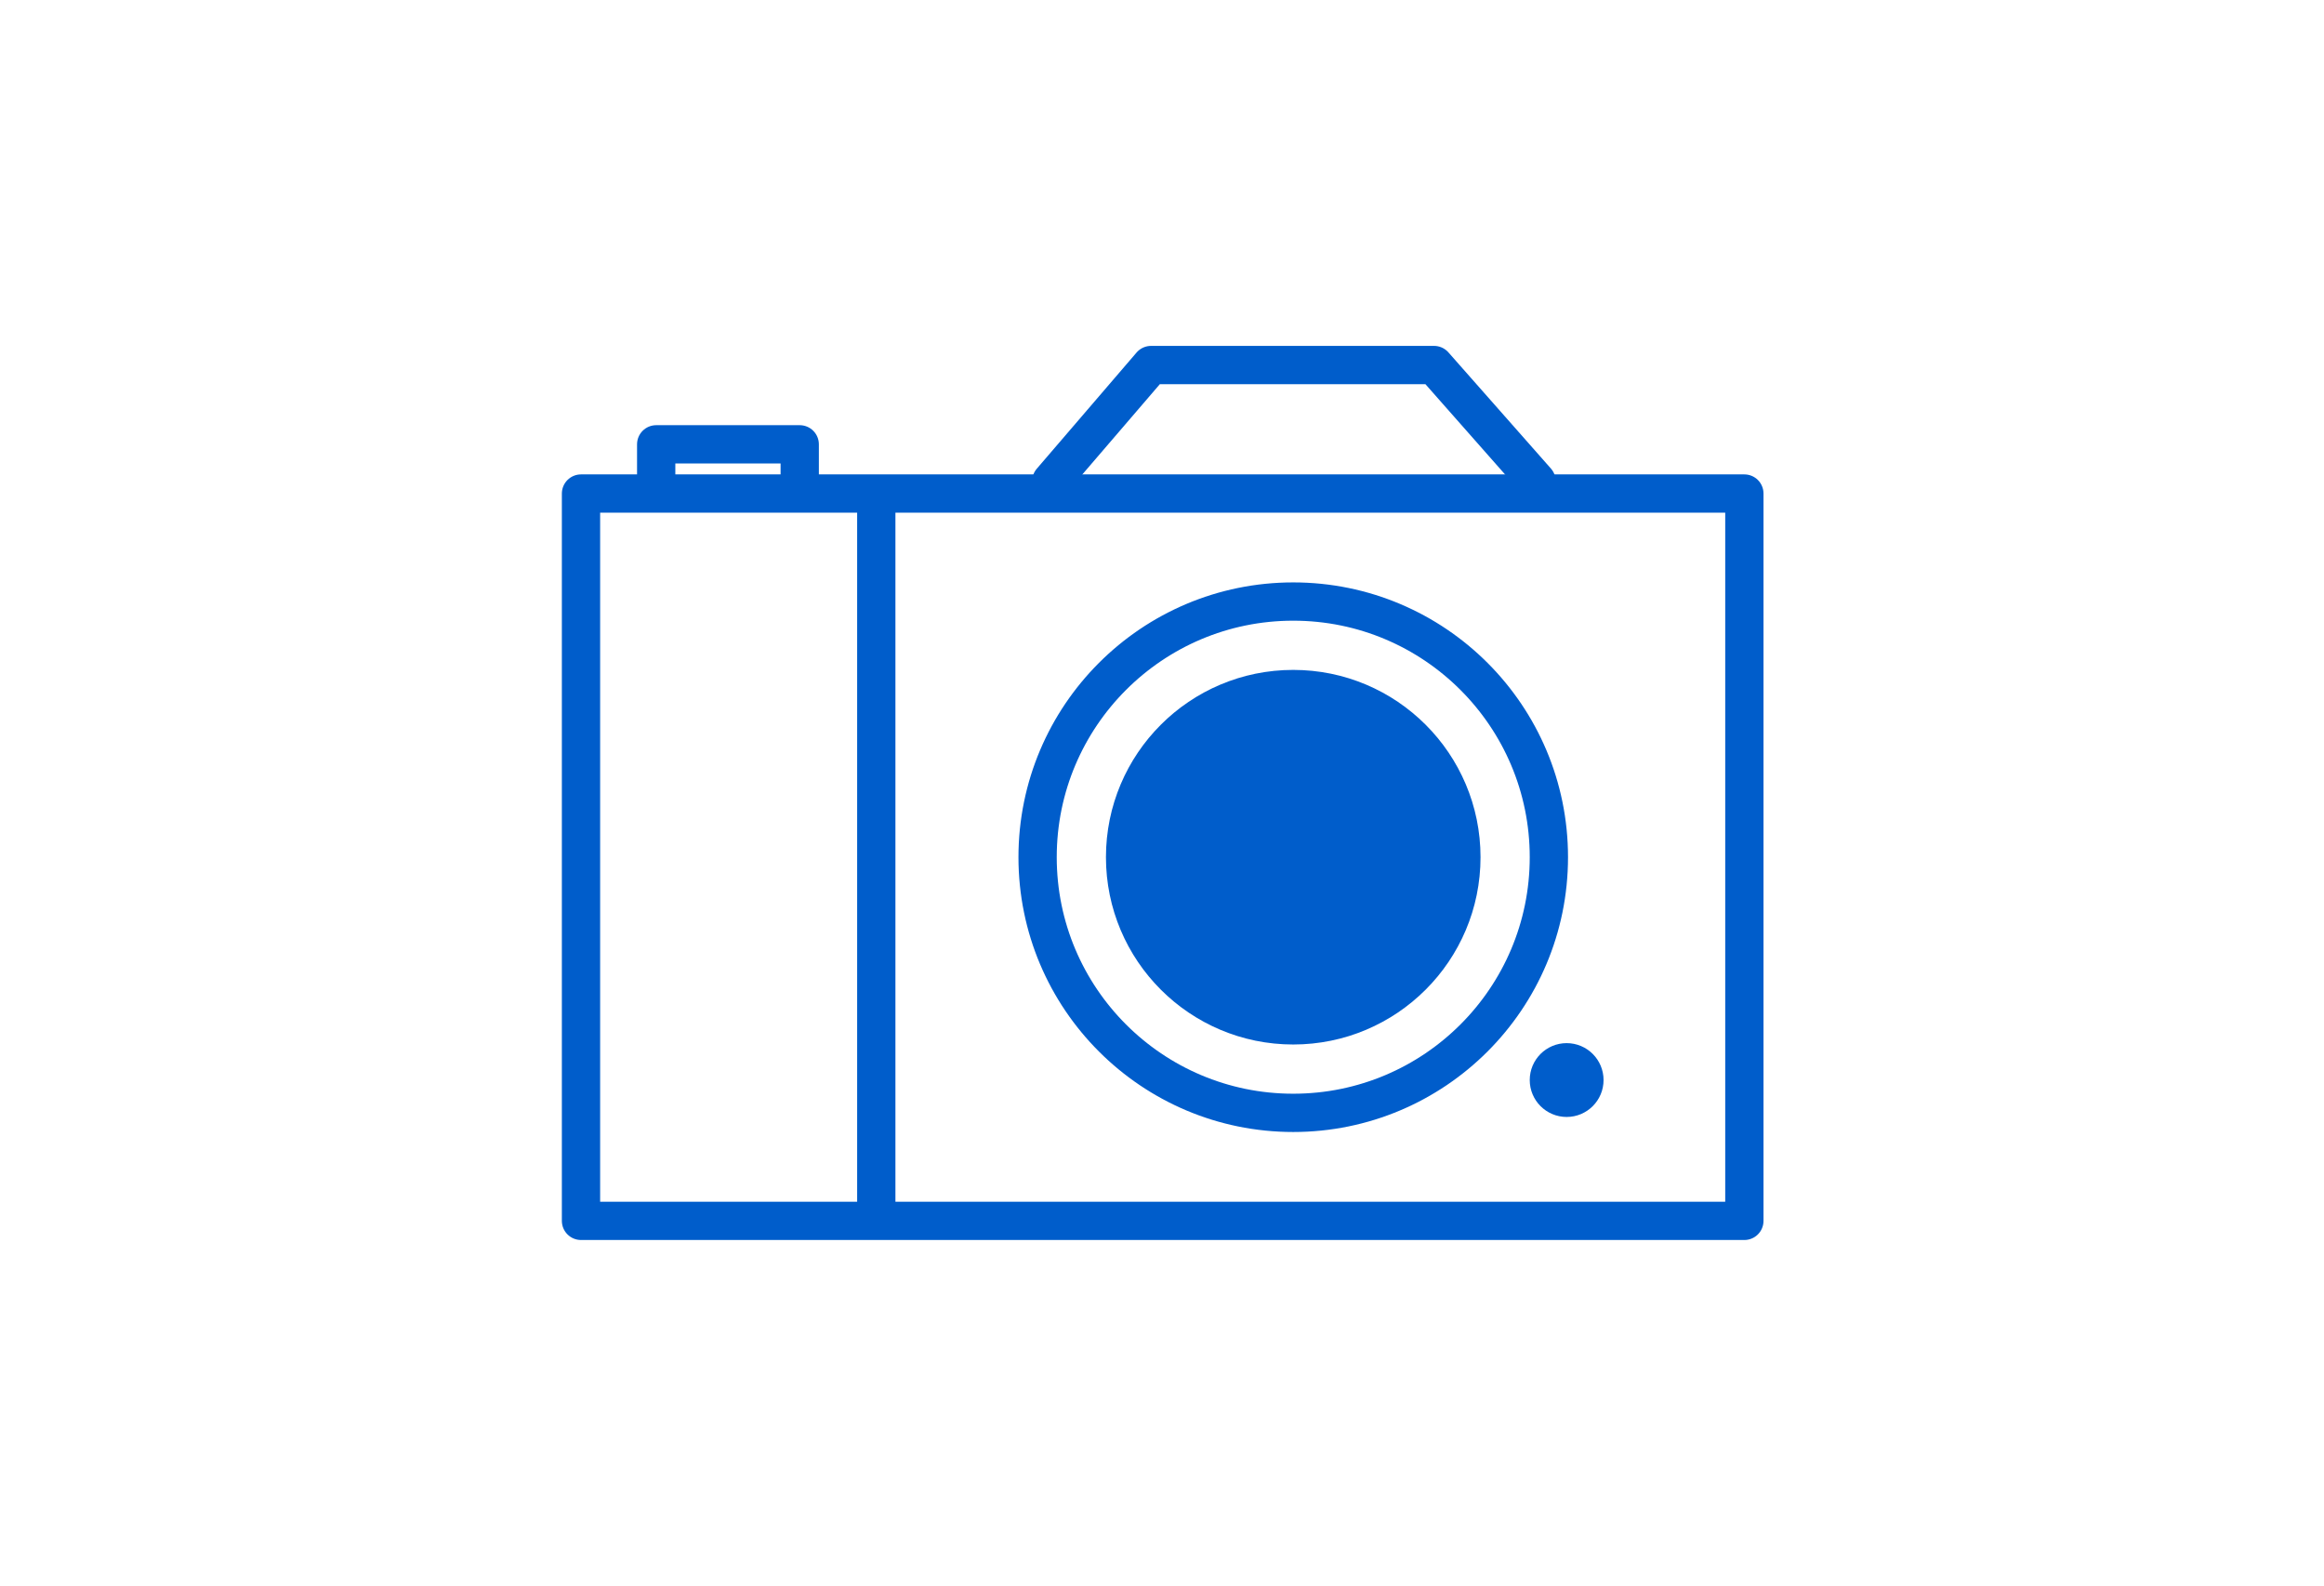 <?xml version="1.0" encoding="utf-8"?>
<!-- Generator: Adobe Illustrator 28.1.0, SVG Export Plug-In . SVG Version: 6.00 Build 0)  -->
<svg version="1.1" id="Layer_2_00000166649221131971124570000003787428283947102384_"
	 xmlns="http://www.w3.org/2000/svg" xmlns:xlink="http://www.w3.org/1999/xlink" x="0px" y="0px" width="170px" height="116px"
	 viewBox="0 0 170 116" style="enable-background:new 0 0 170 116;" xml:space="preserve">
<style type="text/css">
	.st0{fill:none;stroke:#005DCB;stroke-width:2.8;stroke-linecap:round;stroke-linejoin:round;stroke-miterlimit:10;}
	.st1{fill:#005DCB;stroke:#005DCB;stroke-width:2.8;stroke-linecap:round;stroke-linejoin:round;stroke-miterlimit:10;}
	.st2{fill:#005DCB;}
</style>
<g>
	<polyline class="st0" points="48,35.6 48,32.5 58.5,32.5 58.5,35.6 	"/>
	<polyline class="st0" points="76.9,35.2 84.2,26.7 104.9,26.7 112.4,35.2 	"/>
	<rect x="42.5" y="36.1" class="st0" width="85.1" height="53.2"/>
	<g>
		<circle class="st0" cx="94.6" cy="62.7" r="18.7"/>
		<circle class="st1" cx="94.6" cy="62.7" r="12.3"/>
	</g>
	<g>
		<circle class="st2" cx="114.6" cy="79" r="2.7"/>
	</g>
	<line class="st0" x1="64.1" y1="36.5" x2="64.1" y2="88.6"/>
</g>
</svg>

